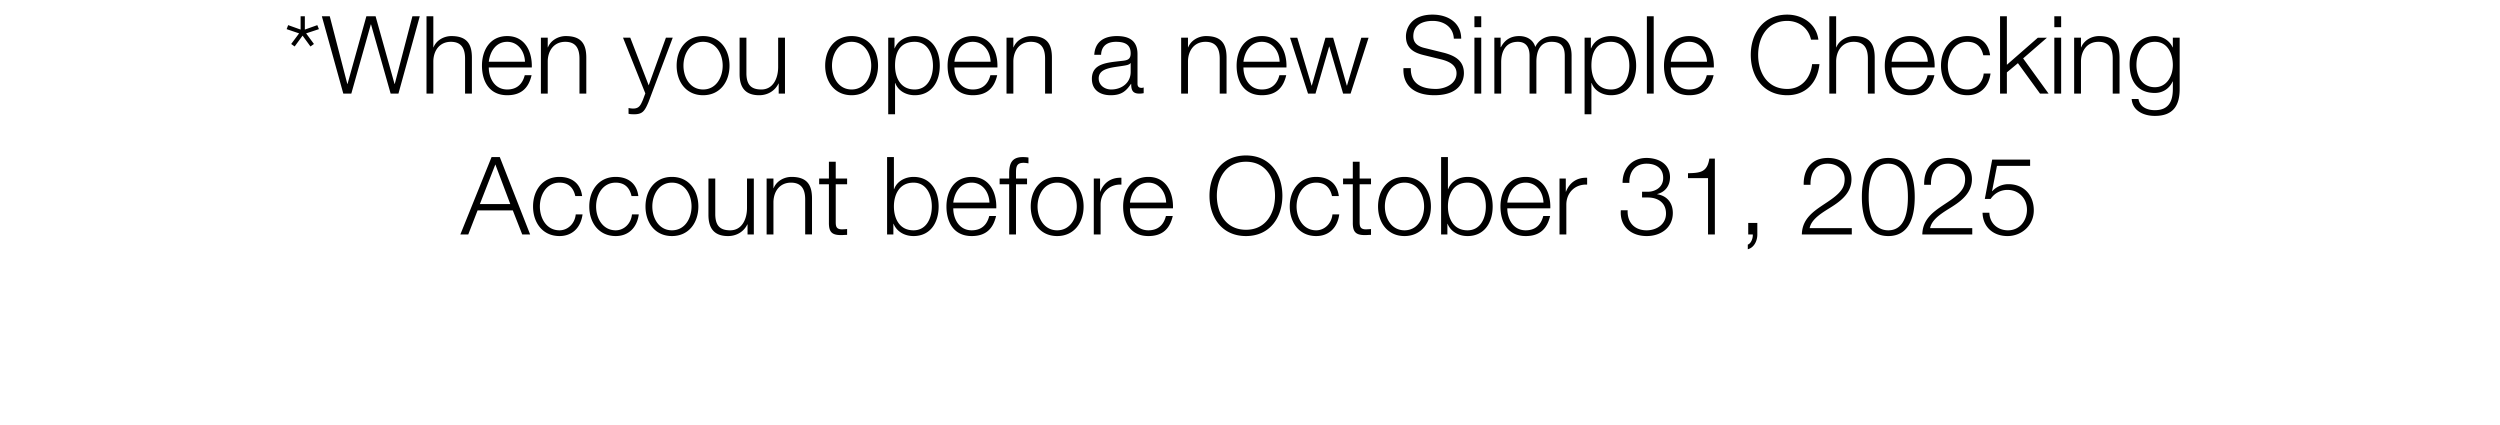 <svg width="300" height="51" viewBox="0 0 300 51" xmlns="http://www.w3.org/2000/svg"><path d="M35.892 4.004l-.949 1.274.416.299.95-1.3.948 1.3.416-.299-.936-1.274 1.534-.507-.195-.481-1.495.533V1.95h-.507v1.599l-1.495-.533-.182.481zM41.196 11.232h.962l2.34-8.307h.026l2.353 8.307h.936l2.561-9.282h-.884l-2.119 8.125h-.026L45.07 1.95h-1.105l-2.262 8.125h-.026L39.571 1.95h-.949zM51.18 11.232H52V7.319c.038-1.313.792-2.301 2.105-2.301 1.326 0 1.703.884 1.703 2.028v4.186h.82V6.916c0-1.599-.573-2.587-2.458-2.587-.949 0-1.833.546-2.145 1.352H52V1.95h-.819zM58.655 7.41c.143-1.222.858-2.392 2.21-2.392 1.313 0 2.093 1.157 2.132 2.392zm5.161.689c.065-1.885-.806-3.77-2.95-3.77-2.133 0-3.03 1.781-3.03 3.549 0 1.911.897 3.549 3.03 3.549 1.702 0 2.573-.884 2.924-2.405h-.819c-.26 1.027-.91 1.716-2.106 1.716-1.56 0-2.21-1.443-2.21-2.639zM64.908 11.232h.82V7.319c.038-1.313.792-2.301 2.105-2.301 1.326 0 1.703.884 1.703 2.028v4.186h.82V6.916c0-1.599-.573-2.587-2.458-2.587-.948 0-1.832.546-2.144 1.352h-.027V4.524h-.818zM77.44 11.206l-.286.767c-.273.624-.442 1.053-1.17 1.053-.195 0-.364-.026-.559-.065v.689c.143.052.3.052.624.065 1.027 0 1.287-.325 1.768-1.456l2.912-7.735h-.819l-2.067 5.72-2.21-5.72h-.87zM84.37 5.018c1.56 0 2.352 1.443 2.352 2.86 0 1.417-.792 2.86-2.352 2.86-1.56 0-2.354-1.443-2.354-2.86 0-1.417.794-2.86 2.354-2.86zm0-.689c-2.042 0-3.173 1.625-3.173 3.549s1.132 3.549 3.173 3.549c2.04 0 3.171-1.625 3.171-3.549s-1.13-3.549-3.171-3.549zM94.197 4.524h-.819v3.523c0 1.365-.61 2.691-2.015 2.691-1.3 0-1.755-.637-1.794-1.846V4.524h-.819v4.355c0 1.573.65 2.548 2.353 2.548 1.001 0 1.885-.507 2.314-1.404h.026v1.209h.754zM102.192 5.018c1.56 0 2.354 1.443 2.354 2.86 0 1.417-.794 2.86-2.354 2.86s-2.352-1.443-2.352-2.86c0-1.417.792-2.86 2.352-2.86zm0-.689c-2.04 0-3.171 1.625-3.171 3.549s1.13 3.549 3.171 3.549c2.042 0 3.173-1.625 3.173-3.549s-1.132-3.549-3.173-3.549zM106.586 13.715h.82V9.958h.025c.351.975 1.34 1.469 2.327 1.469 2.041 0 3.016-1.638 3.016-3.549s-.975-3.549-3.016-3.549c-1.092 0-2.015.546-2.392 1.469h-.026V4.524h-.754zm5.37-5.837c0 1.391-.638 2.86-2.198 2.86-1.729 0-2.353-1.469-2.353-2.86 0-1.521.533-2.86 2.353-2.86 1.56 0 2.197 1.469 2.197 2.86zM114.53 7.41c.142-1.222.857-2.392 2.21-2.392 1.312 0 2.092 1.157 2.131 2.392zm5.16.689c.065-1.885-.806-3.77-2.95-3.77-2.133 0-3.03 1.781-3.03 3.549 0 1.911.898 3.549 3.03 3.549 1.702 0 2.573-.884 2.924-2.405h-.819c-.26 1.027-.91 1.716-2.106 1.716-1.56 0-2.21-1.443-2.21-2.639zM120.782 11.232h.82V7.319c.038-1.313.792-2.301 2.105-2.301 1.326 0 1.703.884 1.703 2.028v4.186h.82V6.916c0-1.599-.573-2.587-2.458-2.587-.949 0-1.833.546-2.145 1.352h-.025V4.524h-.82zM132.131 6.578c.04-1.092.767-1.56 1.794-1.56.975 0 1.755.273 1.755 1.378 0 .728-.377.845-1.053.91-1.768.208-3.6.286-3.6 2.158 0 1.352 1 1.963 2.248 1.963 1.3 0 1.86-.494 2.444-1.365h.026c0 .689.13 1.17.962 1.17.221 0 .338-.013.533-.052v-.689a.62.62 0 01-.26.052c-.325 0-.48-.169-.48-.494V6.487c0-1.807-1.288-2.158-2.47-2.158-1.548 0-2.627.676-2.718 2.249zm3.55 2.054c0 1.313-1.08 2.106-2.34 2.106-.78 0-1.496-.507-1.496-1.326 0-1.3 1.73-1.3 3.12-1.547.221-.039.585-.104.69-.299h.025zM141.738 11.232h.82V7.319c.038-1.313.792-2.301 2.105-2.301 1.326 0 1.703.884 1.703 2.028v4.186h.82V6.916c0-1.599-.573-2.587-2.458-2.587-.949 0-1.833.546-2.145 1.352h-.026V4.524h-.819zM149.213 7.41c.143-1.222.858-2.392 2.21-2.392 1.313 0 2.093 1.157 2.132 2.392zm5.161.689c.065-1.885-.806-3.77-2.95-3.77-2.133 0-3.03 1.781-3.03 3.549 0 1.911.897 3.549 3.03 3.549 1.702 0 2.573-.884 2.924-2.405h-.819c-.26 1.027-.91 1.716-2.105 1.716-1.56 0-2.21-1.443-2.21-2.639zM156.962 11.232h.897l1.637-5.642h.026l1.652 5.642h.897l2.158-6.708h-.872l-1.716 5.746h-.026l-1.638-5.746h-.923l-1.638 5.746h-.026l-1.716-5.746h-.87zM168.415 8.177c-.104 2.262 1.508 3.25 3.705 3.25 3.289 0 3.549-2.015 3.549-2.652 0-1.508-1.092-2.093-2.405-2.444l-2.262-.559c-.767-.169-1.404-.546-1.404-1.417 0-1.378 1.118-1.846 2.327-1.846 1.326 0 2.47.728 2.535 2.132h.884c0-1.911-1.586-2.886-3.432-2.886-2.613 0-3.198 1.703-3.198 2.613 0 1.456 1 1.963 2.093 2.236l2.067.507c.87.208 1.91.624 1.91 1.677 0 1.352-1.481 1.885-2.456 1.885-1.703 0-3.068-.585-3.03-2.496zM176.93 3.263h.819V1.95h-.82zm0 7.969h.819V4.524h-.82zM179.322 11.232h.819V7.488c0-1.404.598-2.47 2.002-2.47 1.053 0 1.404.754 1.404 1.664v4.55h.819V7.436c0-1.248.402-2.418 1.82-2.418 1.182 0 1.585.598 1.585 1.703v4.511h.82v-4.55c0-1.573-.742-2.353-2.224-2.353-.884 0-1.729.429-2.132 1.313-.247-.884-1.04-1.313-1.924-1.313-1.079 0-1.768.507-2.197 1.326h-.039V4.524h-.754zM190.15 13.715h.82V9.958h.026c.35.975 1.339 1.469 2.327 1.469 2.04 0 3.016-1.638 3.016-3.549s-.975-3.549-3.016-3.549c-1.092 0-2.015.546-2.392 1.469h-.026V4.524h-.754zm5.37-5.837c0 1.391-.637 2.86-2.197 2.86-1.73 0-2.353-1.469-2.353-2.86 0-1.521.533-2.86 2.353-2.86 1.56 0 2.197 1.469 2.197 2.86zM197.626 11.232h.819V1.95h-.82zM200.499 7.41c.143-1.222.858-2.392 2.21-2.392 1.313 0 2.093 1.157 2.132 2.392zm5.16.689c.066-1.885-.805-3.77-2.95-3.77-2.132 0-3.03 1.781-3.03 3.549 0 1.911.898 3.549 3.03 3.549 1.703 0 2.574-.884 2.925-2.405h-.82c-.26 1.027-.91 1.716-2.105 1.716-1.56 0-2.21-1.443-2.21-2.639zM218.205 4.758c-.247-1.937-1.963-3.003-3.731-3.003-2.925 0-4.381 2.288-4.381 4.836 0 2.548 1.456 4.836 4.38 4.836 2.172 0 3.615-1.443 3.862-3.731h-.884c-.17 1.651-1.261 2.977-2.977 2.977-2.457 0-3.497-2.054-3.497-4.082s1.04-4.082 3.497-4.082c1.352 0 2.535.819 2.847 2.249zM219.518 11.232h.819V7.319c.039-1.313.793-2.301 2.106-2.301 1.326 0 1.703.884 1.703 2.028v4.186h.819V6.916c0-1.599-.572-2.587-2.457-2.587-.95 0-1.833.546-2.145 1.352h-.026V1.95h-.82zM226.993 7.41c.143-1.222.858-2.392 2.21-2.392 1.313 0 2.093 1.157 2.132 2.392zm5.16.689c.066-1.885-.805-3.77-2.95-3.77-2.132 0-3.03 1.781-3.03 3.549 0 1.911.898 3.549 3.03 3.549 1.703 0 2.574-.884 2.925-2.405h-.82c-.26 1.027-.91 1.716-2.105 1.716-1.56 0-2.21-1.443-2.21-2.639zM238.81 6.63c-.195-1.547-1.274-2.301-2.717-2.301-2.041 0-3.172 1.625-3.172 3.549s1.13 3.549 3.172 3.549c1.508 0 2.548-.975 2.769-2.6h-.82c-.103 1.105-.948 1.911-1.95 1.911-1.56 0-2.352-1.443-2.352-2.86 0-1.417.793-2.86 2.353-2.86 1.079 0 1.677.611 1.898 1.612zM240.006 11.232h.819V8.684l1.326-1.105 2.652 3.653h1.027l-3.055-4.225 2.86-2.483h-1.092l-3.718 3.25V1.95h-.82zM246.519 3.263h.819V1.95h-.82zm0 7.969h.819V4.524h-.82zM248.898 11.232h.819V7.319c.039-1.313.793-2.301 2.106-2.301 1.326 0 1.703.884 1.703 2.028v4.186h.819V6.916c0-1.599-.572-2.587-2.457-2.587-.95 0-1.833.546-2.145 1.352h-.026V4.524h-.82zM261.56 4.524h-.82v1.157h-.025c-.325-.741-1.144-1.352-2.132-1.352-1.937 0-3.03 1.534-3.03 3.38 0 1.924.885 3.445 3.03 3.445.975 0 1.755-.546 2.132-1.378h.026v.91c0 1.651-.637 2.535-2.158 2.535-.897 0-1.794-.351-1.963-1.339h-.82c.105 1.417 1.444 2.028 2.783 2.028 2.17 0 2.977-1.209 2.977-3.224zm-2.977 5.941c-1.521 0-2.21-1.313-2.21-2.665 0-1.391.65-2.782 2.21-2.782s2.158 1.469 2.158 2.782c0 1.352-.741 2.665-2.158 2.665z"/><g><path d="M59.442 19.734l1.794 4.758h-3.653zm-4.199 8.398h.949l1.118-2.886h4.225l1.131 2.886h.949l-3.64-9.282h-.988zM69.855 23.53c-.195-1.547-1.274-2.301-2.717-2.301-2.041 0-3.172 1.625-3.172 3.549s1.131 3.549 3.172 3.549c1.508 0 2.548-.975 2.769-2.6h-.819c-.104 1.105-.949 1.911-1.95 1.911-1.56 0-2.353-1.443-2.353-2.86 0-1.417.793-2.86 2.353-2.86 1.079 0 1.677.611 1.898 1.612zM76.602 23.53c-.195-1.547-1.274-2.301-2.717-2.301-2.041 0-3.172 1.625-3.172 3.549s1.131 3.549 3.172 3.549c1.508 0 2.548-.975 2.769-2.6h-.819c-.104 1.105-.949 1.911-1.95 1.911-1.56 0-2.353-1.443-2.353-2.86 0-1.417.793-2.86 2.353-2.86 1.079 0 1.677.611 1.898 1.612zM80.632 21.918c1.56 0 2.353 1.443 2.353 2.86 0 1.417-.793 2.86-2.353 2.86s-2.353-1.443-2.353-2.86c0-1.417.793-2.86 2.353-2.86zm0-.689c-2.041 0-3.172 1.625-3.172 3.549s1.131 3.549 3.172 3.549c2.041 0 3.172-1.625 3.172-3.549s-1.131-3.549-3.172-3.549zM90.46 21.424h-.819v3.523c0 1.365-.611 2.691-2.015 2.691-1.3 0-1.755-.637-1.794-1.846v-4.368h-.819v4.355c0 1.573.65 2.548 2.353 2.548 1.001 0 1.885-.507 2.314-1.404h.026v1.209h.754zM91.994 28.132h.819v-3.913c.039-1.313.793-2.301 2.106-2.301 1.326 0 1.703.884 1.703 2.028v4.186h.819v-4.316c0-1.599-.572-2.587-2.457-2.587-.949 0-1.833.546-2.145 1.352h-.026v-1.157h-.819zM100.288 19.409h-.819v2.015h-1.17v.689h1.17v4.589c-.013 1.144.364 1.508 1.456 1.508.247 0 .481-.026.728-.026v-.702a6.352 6.352 0 01-.702.039c-.585-.039-.663-.351-.663-.884v-4.524h1.365v-.689h-1.365zM106.45 28.132h.754v-1.274h.026c.377.923 1.3 1.469 2.392 1.469 2.041 0 3.016-1.638 3.016-3.549s-.975-3.549-3.016-3.549c-.988 0-1.989.507-2.327 1.469h-.026V18.85h-.819zm5.369-3.354c0 1.391-.637 2.86-2.197 2.86-1.729 0-2.353-1.469-2.353-2.86 0-1.391.624-2.86 2.353-2.86 1.56 0 2.197 1.469 2.197 2.86zM114.393 24.31c.143-1.222.858-2.392 2.21-2.392 1.313 0 2.093 1.157 2.132 2.392zm5.161.689c.065-1.885-.806-3.77-2.951-3.77-2.132 0-3.029 1.781-3.029 3.549 0 1.911.897 3.549 3.029 3.549 1.703 0 2.574-.884 2.925-2.405h-.819c-.26 1.027-.91 1.716-2.106 1.716-1.56 0-2.21-1.443-2.21-2.639zM123.246 21.424h-1.326v-.585c0-.715 0-1.3.897-1.3.195 0 .377.026.598.065v-.702a4.204 4.204 0 00-.689-.052c-1.326 0-1.625.806-1.625 1.963v.611h-1.144v.689h1.144v6.019h.819v-6.019h1.326zM126.86 21.918c1.56 0 2.353 1.443 2.353 2.86 0 1.417-.793 2.86-2.353 2.86s-2.353-1.443-2.353-2.86c0-1.417.793-2.86 2.353-2.86zm0-.689c-2.041 0-3.172 1.625-3.172 3.549s1.131 3.549 3.172 3.549c2.041 0 3.172-1.625 3.172-3.549s-1.131-3.549-3.172-3.549zM131.254 28.132h.819v-3.575c0-1.404 1.014-2.47 2.496-2.405v-.819c-1.209-.052-2.119.572-2.535 1.664h-.026v-1.573h-.754zM135.596 24.31c.143-1.222.858-2.392 2.21-2.392 1.313 0 2.093 1.157 2.132 2.392zm5.161.689c.065-1.885-.806-3.77-2.951-3.77-2.132 0-3.029 1.781-3.029 3.549 0 1.911.897 3.549 3.029 3.549 1.703 0 2.574-.884 2.925-2.405h-.819c-.26 1.027-.91 1.716-2.106 1.716-1.56 0-2.21-1.443-2.21-2.639zM146.022 23.491c0-2.028 1.04-4.082 3.497-4.082 2.444 0 3.484 2.054 3.484 4.082s-1.04 4.082-3.484 4.082c-2.457 0-3.497-2.054-3.497-4.082zm-.884 0c0 2.548 1.456 4.836 4.381 4.836 2.912 0 4.368-2.288 4.368-4.836 0-2.548-1.456-4.836-4.368-4.836-2.925 0-4.381 2.288-4.381 4.836zM160.66 23.53c-.195-1.547-1.274-2.301-2.717-2.301-2.041 0-3.172 1.625-3.172 3.549s1.131 3.549 3.172 3.549c1.508 0 2.548-.975 2.769-2.6h-.819c-.104 1.105-.949 1.911-1.95 1.911-1.56 0-2.353-1.443-2.353-2.86 0-1.417.793-2.86 2.353-2.86 1.079 0 1.677.611 1.898 1.612zM163.156 19.409h-.819v2.015h-1.17v.689h1.17v4.589c-.013 1.144.364 1.508 1.456 1.508.247 0 .481-.026.728-.026v-.702a6.352 6.352 0 01-.702.039c-.585-.039-.663-.351-.663-.884v-4.524h1.365v-.689h-1.365zM168.538 21.918c1.56 0 2.353 1.443 2.353 2.86 0 1.417-.793 2.86-2.353 2.86s-2.353-1.443-2.353-2.86c0-1.417.793-2.86 2.353-2.86zm0-.689c-2.041 0-3.172 1.625-3.172 3.549s1.131 3.549 3.172 3.549c2.041 0 3.172-1.625 3.172-3.549s-1.131-3.549-3.172-3.549zM172.932 28.132h.754v-1.274h.026c.377.923 1.3 1.469 2.392 1.469 2.041 0 3.016-1.638 3.016-3.549s-.975-3.549-3.016-3.549c-.988 0-1.989.507-2.327 1.469h-.026V18.85h-.819zm5.369-3.354c0 1.391-.637 2.86-2.197 2.86-1.729 0-2.353-1.469-2.353-2.86 0-1.391.624-2.86 2.353-2.86 1.56 0 2.197 1.469 2.197 2.86zM180.875 24.31c.143-1.222.858-2.392 2.21-2.392 1.313 0 2.093 1.157 2.132 2.392zm5.161.689c.065-1.885-.806-3.77-2.951-3.77-2.132 0-3.029 1.781-3.029 3.549 0 1.911.897 3.549 3.029 3.549 1.703 0 2.574-.884 2.925-2.405h-.819c-.26 1.027-.91 1.716-2.106 1.716-1.56 0-2.21-1.443-2.21-2.639zM187.141 28.132h.819v-3.575c0-1.404 1.014-2.47 2.496-2.405v-.819c-1.209-.052-2.119.572-2.535 1.664h-.026v-1.573h-.754zM194.499 25.233c-.143 1.95 1.235 3.094 3.107 3.094 1.677 0 3.133-.988 3.133-2.769 0-1.196-.676-2.054-1.872-2.249v-.026c.988-.247 1.534-1.027 1.534-2.015 0-1.612-1.404-2.314-2.821-2.314-1.768 0-2.873 1.274-2.873 2.99h.819c-.039-1.352.715-2.301 2.067-2.301 1.092 0 1.989.52 1.989 1.716 0 1.157-1.001 1.651-1.846 1.651h-.689v.689h.689c1.209 0 2.184.624 2.184 1.924 0 1.3-1.131 2.015-2.327 2.015-1.456 0-2.34-.962-2.275-2.405zM202.559 21.372h2.405v6.76h.819v-9.1h-.663c-.247 1.664-1.131 1.716-2.561 1.755zM209.787 26.754v1.378h.546c.039.403-.182 1.079-.598 1.222v.559c.767-.208 1.144-1.014 1.144-1.768v-1.391zM222.215 27.378h-5.057c.208-1.209 1.846-2.041 2.73-2.626 1.196-.767 2.288-1.716 2.288-3.237 0-1.69-1.235-2.561-2.821-2.561-1.976 0-2.951 1.352-2.912 3.224h.819c-.039-1.339.559-2.535 2.054-2.535 1.105 0 2.041.676 2.041 1.859 0 .728-.247 1.209-.754 1.716-1.534 1.534-4.329 2.21-4.381 4.914h5.993zM226.596 18.954c-2.652 0-3.172 2.561-3.172 4.693 0 2.119.52 4.68 3.172 4.68s3.172-2.561 3.172-4.693c0-2.119-.52-4.68-3.172-4.68zm0 .689c2.08 0 2.353 2.418 2.353 3.991 0 1.586-.273 4.004-2.353 4.004s-2.353-2.418-2.353-4.004c0-1.573.273-3.991 2.353-3.991zM236.671 27.378h-5.057c.208-1.209 1.846-2.041 2.73-2.626 1.196-.767 2.288-1.716 2.288-3.237 0-1.69-1.235-2.561-2.821-2.561-1.976 0-2.951 1.352-2.912 3.224h.819c-.039-1.339.559-2.535 2.054-2.535 1.105 0 2.041.676 2.041 1.859 0 .728-.247 1.209-.754 1.716-1.534 1.534-4.329 2.21-4.381 4.914h5.993zM237.906 25.532c.039 1.729 1.3 2.795 2.99 2.795 1.742 0 3.159-1.313 3.159-3.081 0-1.833-1.183-3.146-3.055-3.146-.715 0-1.469.312-1.924.845l-.026-.026.585-3.016h3.978v-.754h-4.55l-.884 4.719h.702a2.403 2.403 0 012.028-1.079c1.352 0 2.327 1.027 2.327 2.366 0 1.326-.871 2.483-2.275 2.483-1.248 0-2.197-.845-2.236-2.106z"/></g></svg>